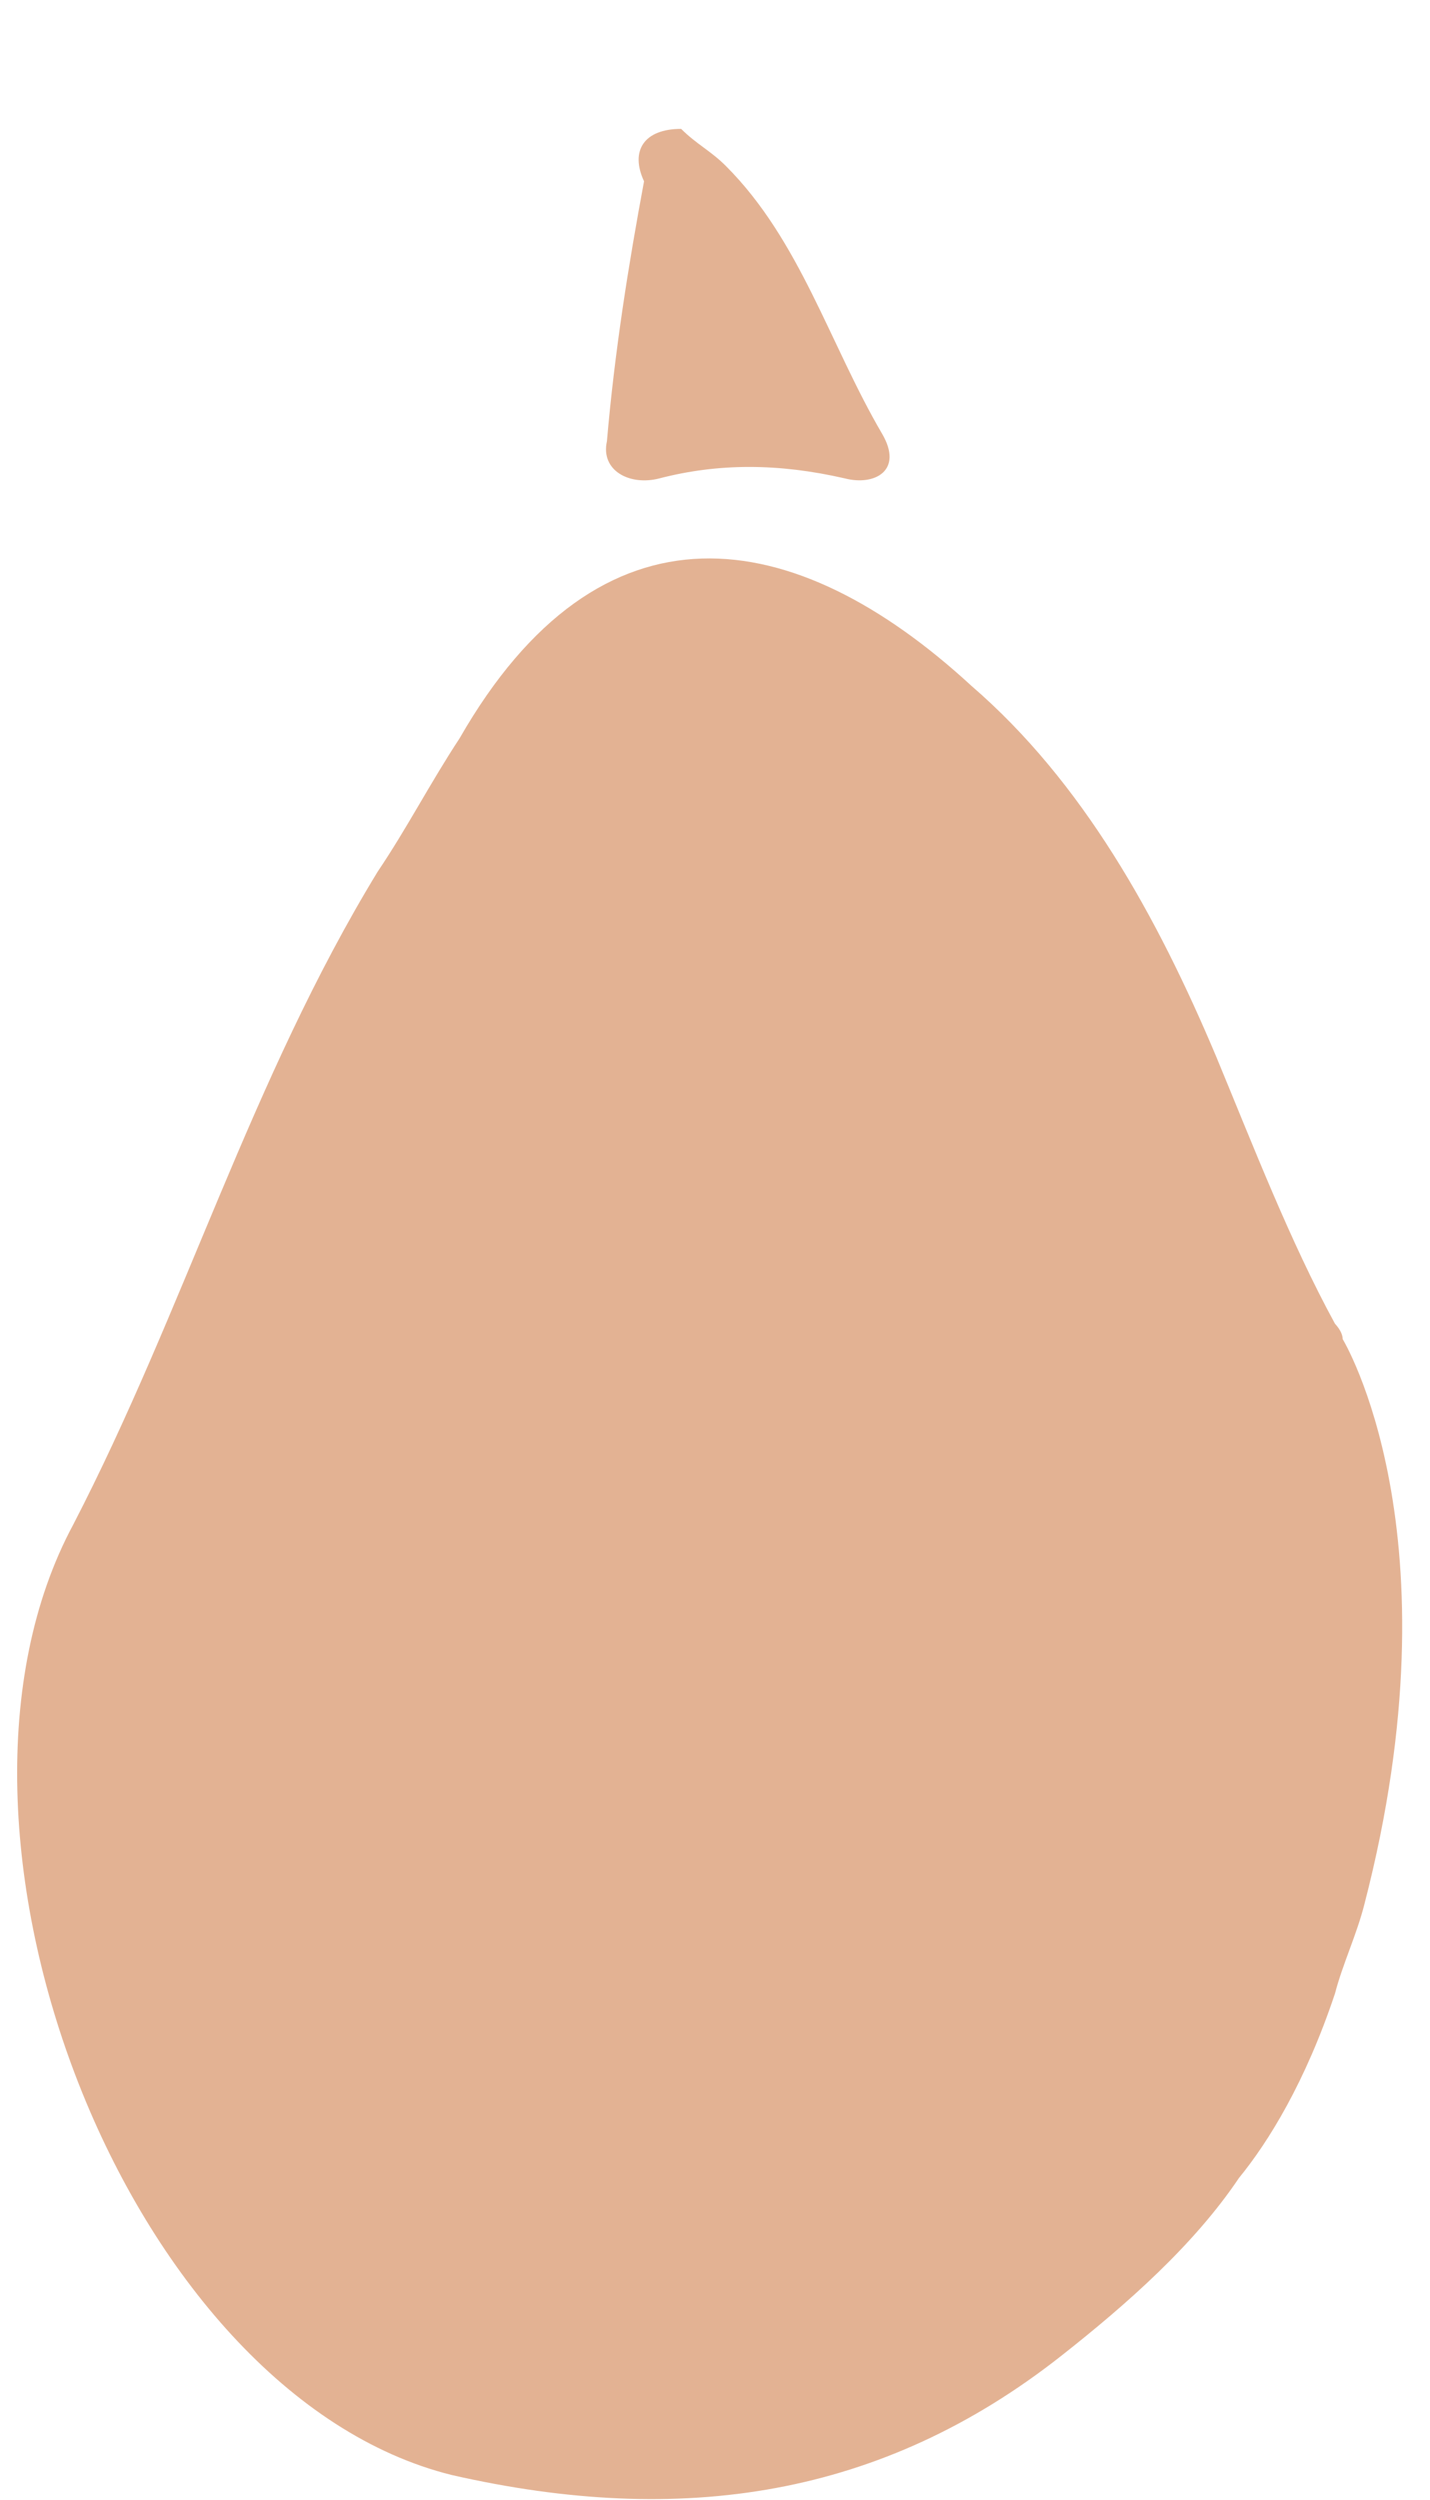 <?xml version="1.0" encoding="utf-8"?>
<!-- Generator: Adobe Illustrator 26.0.2, SVG Export Plug-In . SVG Version: 6.00 Build 0)  -->
<svg version="1.1" id="Camada_1" xmlns="http://www.w3.org/2000/svg" xmlns:xlink="http://www.w3.org/1999/xlink" x="0px" y="0px"
	 viewBox="0 0 131 228.9" style="enable-background:new 0 0 131 228.9;" xml:space="preserve">
<style type="text/css">
	.st0{fill:#E3B293;}
</style>
<path class="st0" d="M62.4,11.8c1.4,1.4,2.7,2,4.1,3.4C73.3,22,76,31.5,80.8,39.7c2,3.4-0.7,4.8-3.4,4.1c-6.1-1.4-11.6-1.4-17,0
	c-2.7,0.7-5.4-0.7-4.8-3.4c0.7-8.2,2-16.3,3.4-23.8C57.7,13.8,59,11.8,62.4,11.8z"/>
<path class="st0" d="M122.3,182.5c0.7-2.7,2-5.4,2.7-8.2c8.8-34-2-51.7-2-51.7l0,0c0-0.7-0.7-1.4-0.7-1.4
	c-4.1-7.5-7.5-16.3-10.9-24.5C106,83.9,99.2,71.6,89,62.8c-16.3-15-34-17.7-46.9,4.8c-2.7,4.1-4.8,8.2-7.5,12.2
	c-11.6,19-17.7,40.1-27.9,59.8c-15,27.9,4.8,79.6,34.7,87c21.1,4.8,39.4,2,55.8-10.9c6.1-4.8,12.2-10.2,16.3-16.3
	C116.2,196.1,119.6,190.6,122.3,182.5z"/>
</svg>
